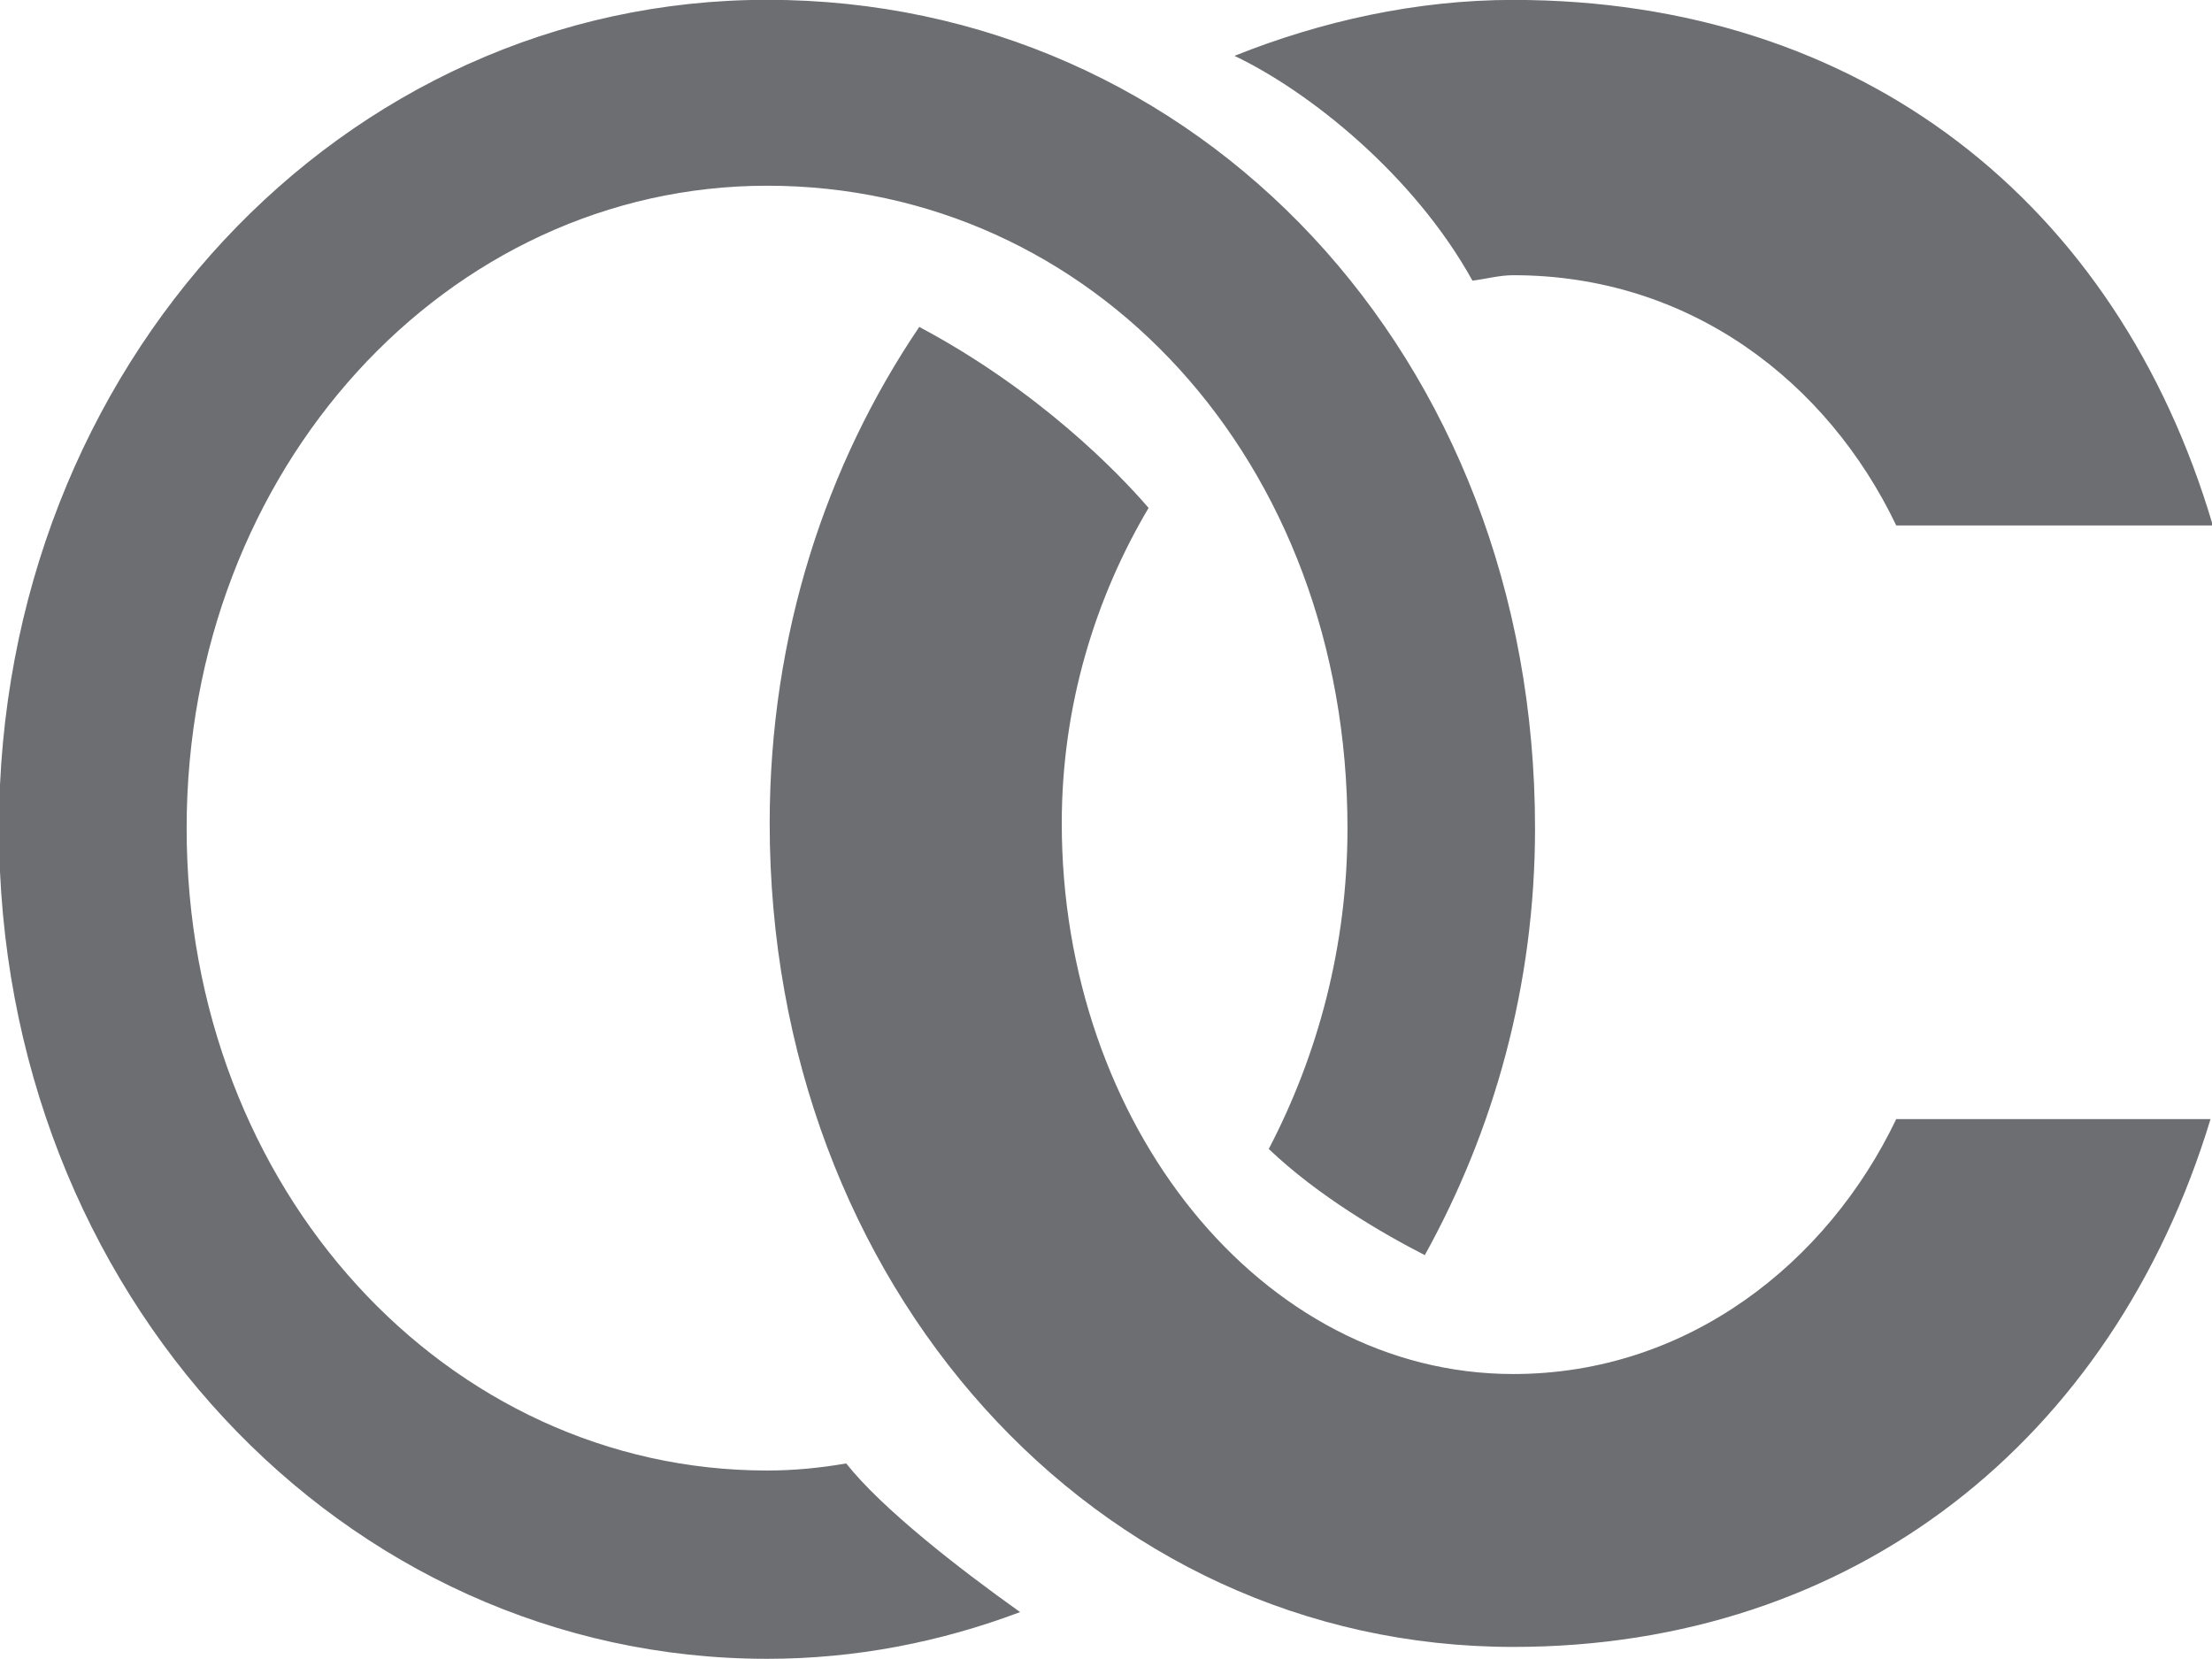 
<svg 
 xmlns="http://www.w3.org/2000/svg"
 xmlns:xlink="http://www.w3.org/1999/xlink"
 width="24px" height="18px">
<path fill-rule="evenodd"  fill="rgb(108, 110, 114)"
 d="M20.574,5.701 C19.830,4.146 18.341,2.986 16.419,2.986 C16.266,2.986 16.124,3.027 15.976,3.045 C15.337,1.891 14.197,0.988 13.394,0.606 C14.331,0.231 15.365,-0.001 16.419,-0.001 C20.189,-0.001 22.976,2.196 24.009,5.701 L20.574,5.701 ZM15.459,13.618 C15.007,13.387 14.302,12.978 13.766,12.466 C14.298,11.446 14.620,10.267 14.620,8.986 C14.620,5.002 11.859,2.015 8.323,2.015 C4.858,2.015 2.025,5.078 2.025,8.986 C2.025,12.919 4.858,15.955 8.323,15.955 C8.616,15.955 8.901,15.927 9.181,15.878 C9.569,16.368 10.399,17.015 11.068,17.491 C10.208,17.815 9.287,17.998 8.323,17.998 C3.721,17.998 -0.011,14.038 -0.011,8.986 C-0.011,3.957 3.721,-0.002 8.323,-0.002 C12.997,-0.002 16.655,3.857 16.655,8.986 C16.655,10.693 16.207,12.267 15.459,13.618 ZM9.974,3.547 C11.271,4.237 12.138,5.133 12.462,5.511 C11.884,6.486 11.520,7.657 11.520,8.933 C11.520,12.192 13.682,14.908 16.419,14.908 C18.317,14.908 19.830,13.697 20.574,12.142 L23.984,12.142 C22.928,15.623 20.116,17.869 16.419,17.869 C11.881,17.869 8.351,13.944 8.351,8.933 C8.351,6.884 8.966,5.037 9.974,3.547 Z"/>
</svg>